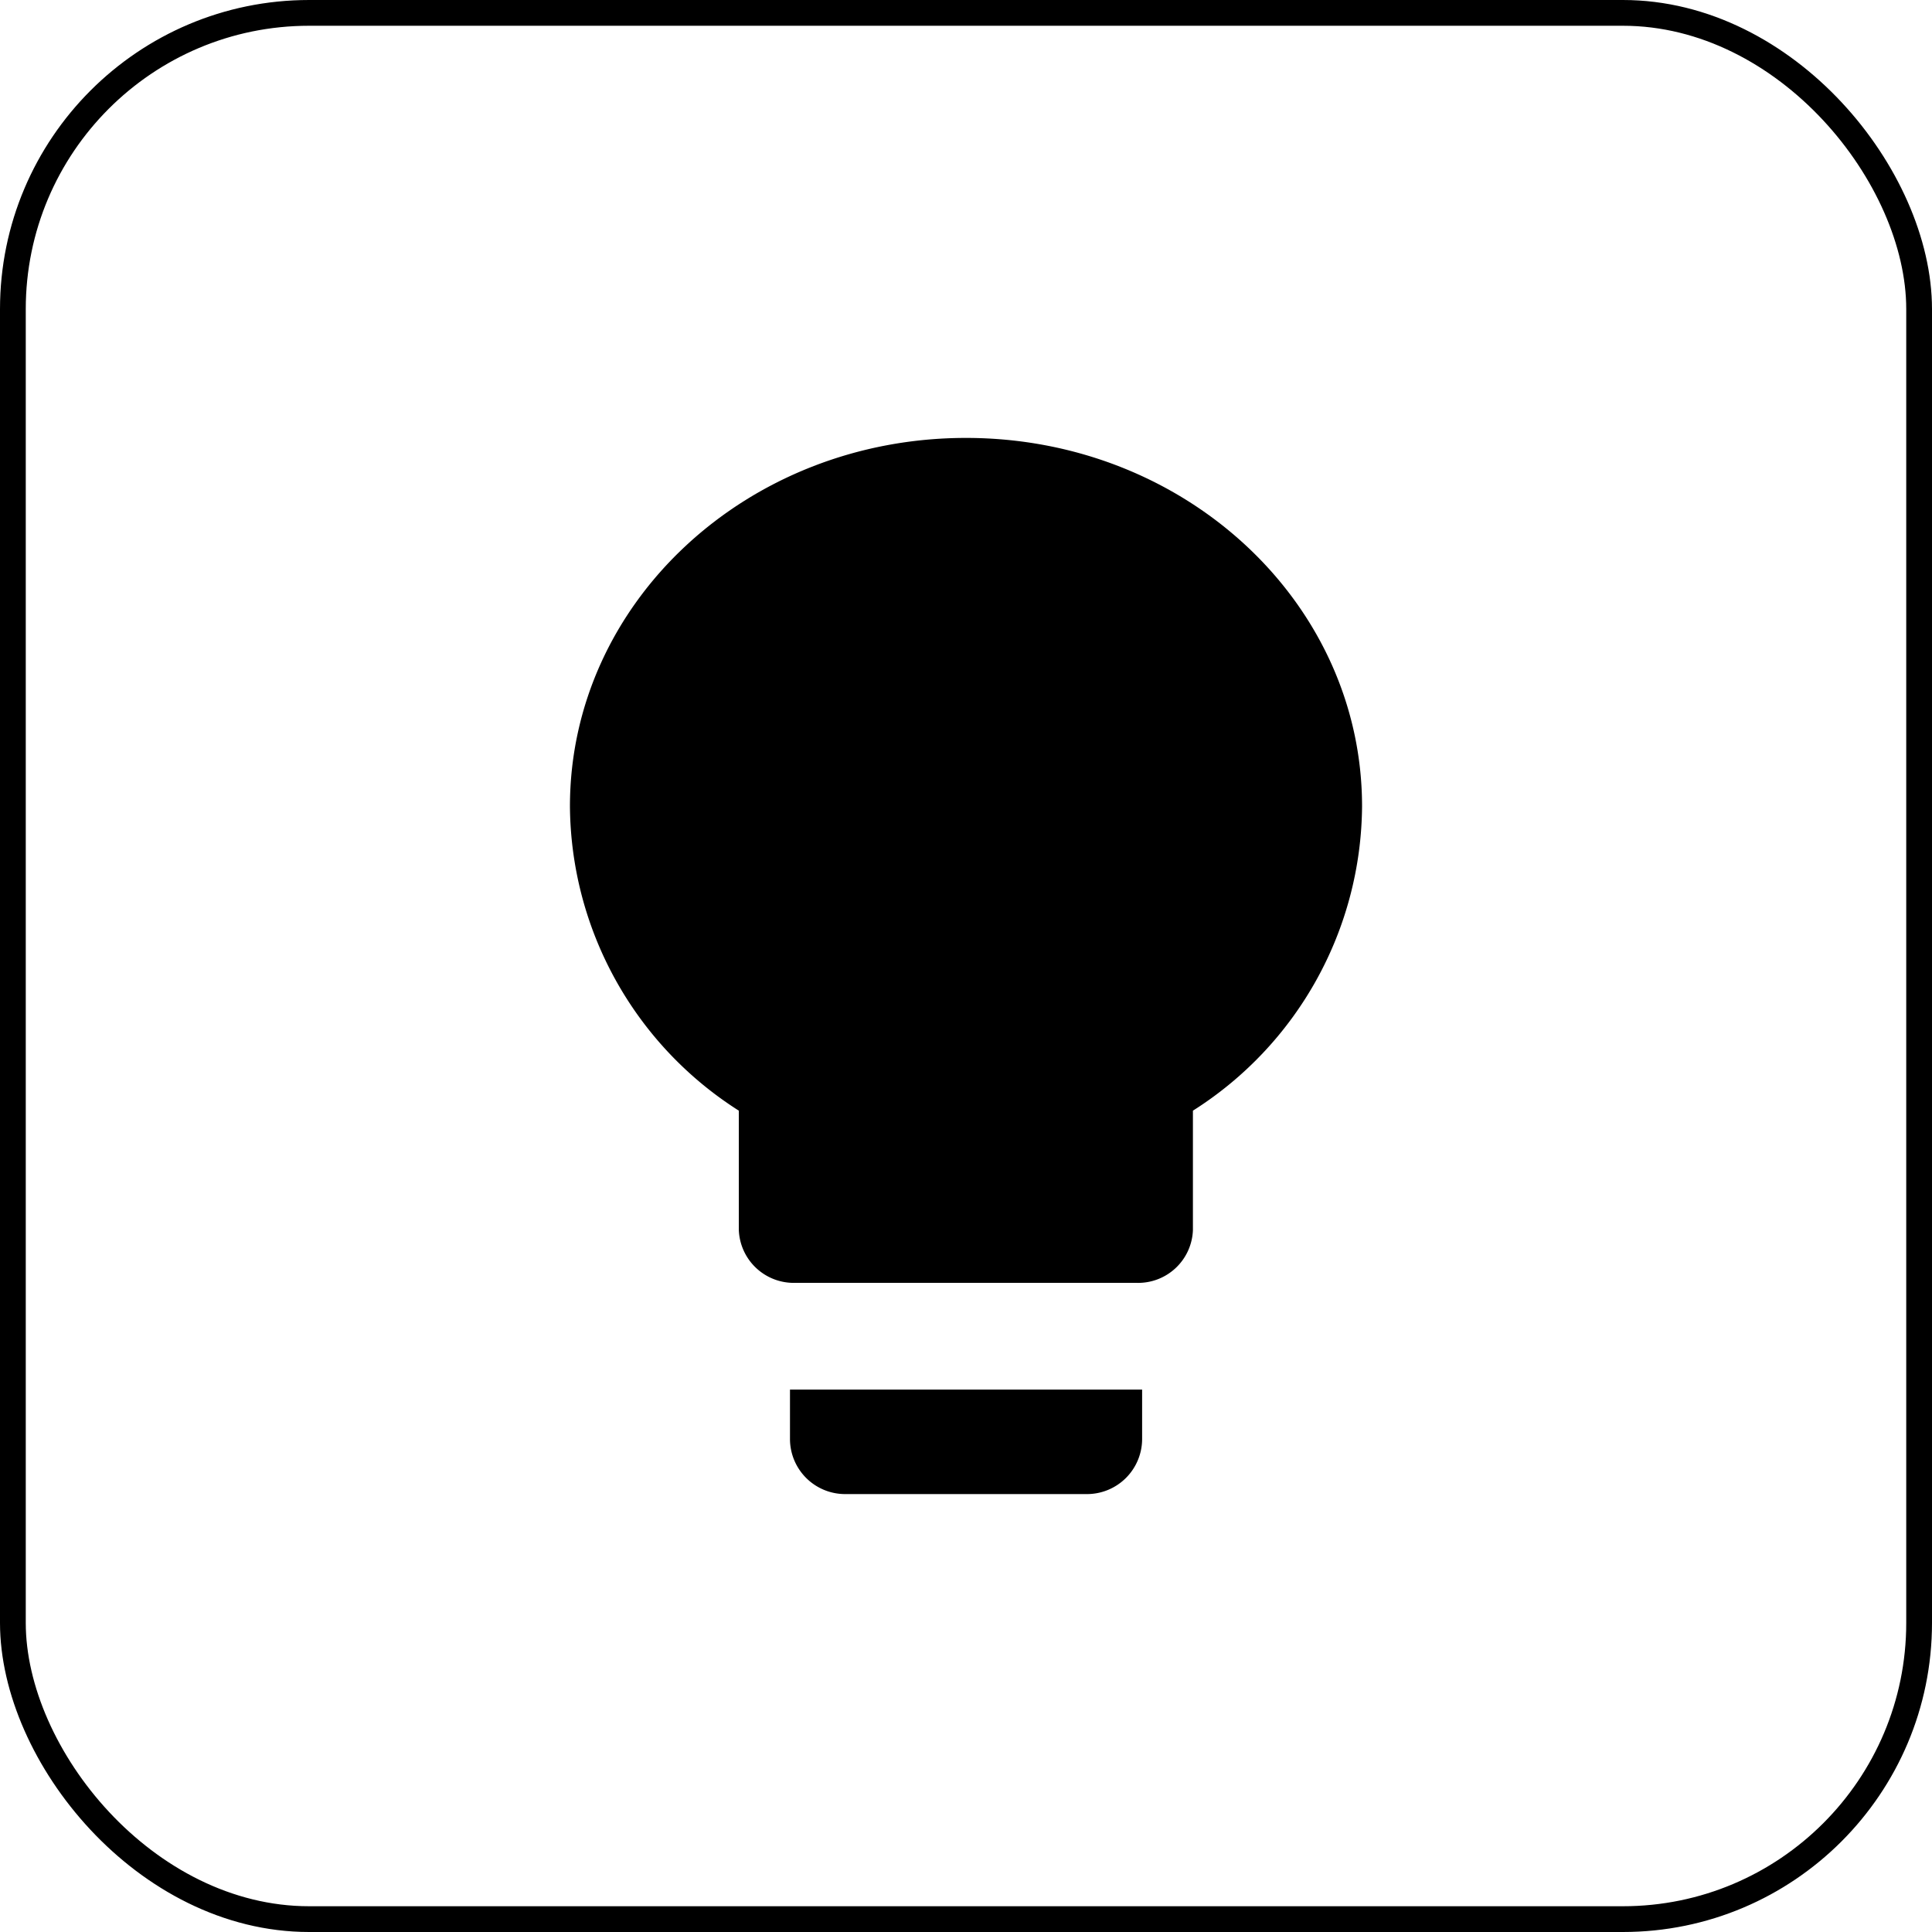 <?xml version="1.0" encoding="UTF-8"?>
<svg xmlns="http://www.w3.org/2000/svg" width="75" height="75" viewBox="0 0 75 75">
  <g id="Group_8989" data-name="Group 8989" transform="translate(-160 -5141)">
    <g id="Rectangle_4290" data-name="Rectangle 4290" transform="translate(160 5141)" fill="rgba(255,255,255,0)" stroke="#000" stroke-width="1">
      <rect width="75" height="75" rx="12" stroke="none"></rect>
      <rect x="0.5" y="0.5" width="74" height="74" rx="11.5" fill="none"></rect>
    </g>
    <path id="Icon_ionic-md-bulb" data-name="Icon ionic-md-bulb" d="M16.417,43.365A2.141,2.141,0,0,0,18.552,45.5h9.4a2.141,2.141,0,0,0,2.135-2.135V41.443H16.417ZM23.25,4.5c-8.51,0-15.375,6.4-15.375,14.307a14.12,14.12,0,0,0,6.556,11.809V35.25a2.134,2.134,0,0,0,2.2,2.05H29.859a2.127,2.127,0,0,0,2.2-2.05V30.616a14.1,14.1,0,0,0,6.566-11.809C38.625,10.9,31.76,4.5,23.25,4.5Z" transform="translate(174.25 5153.5)"></path>
  </g>
</svg>

